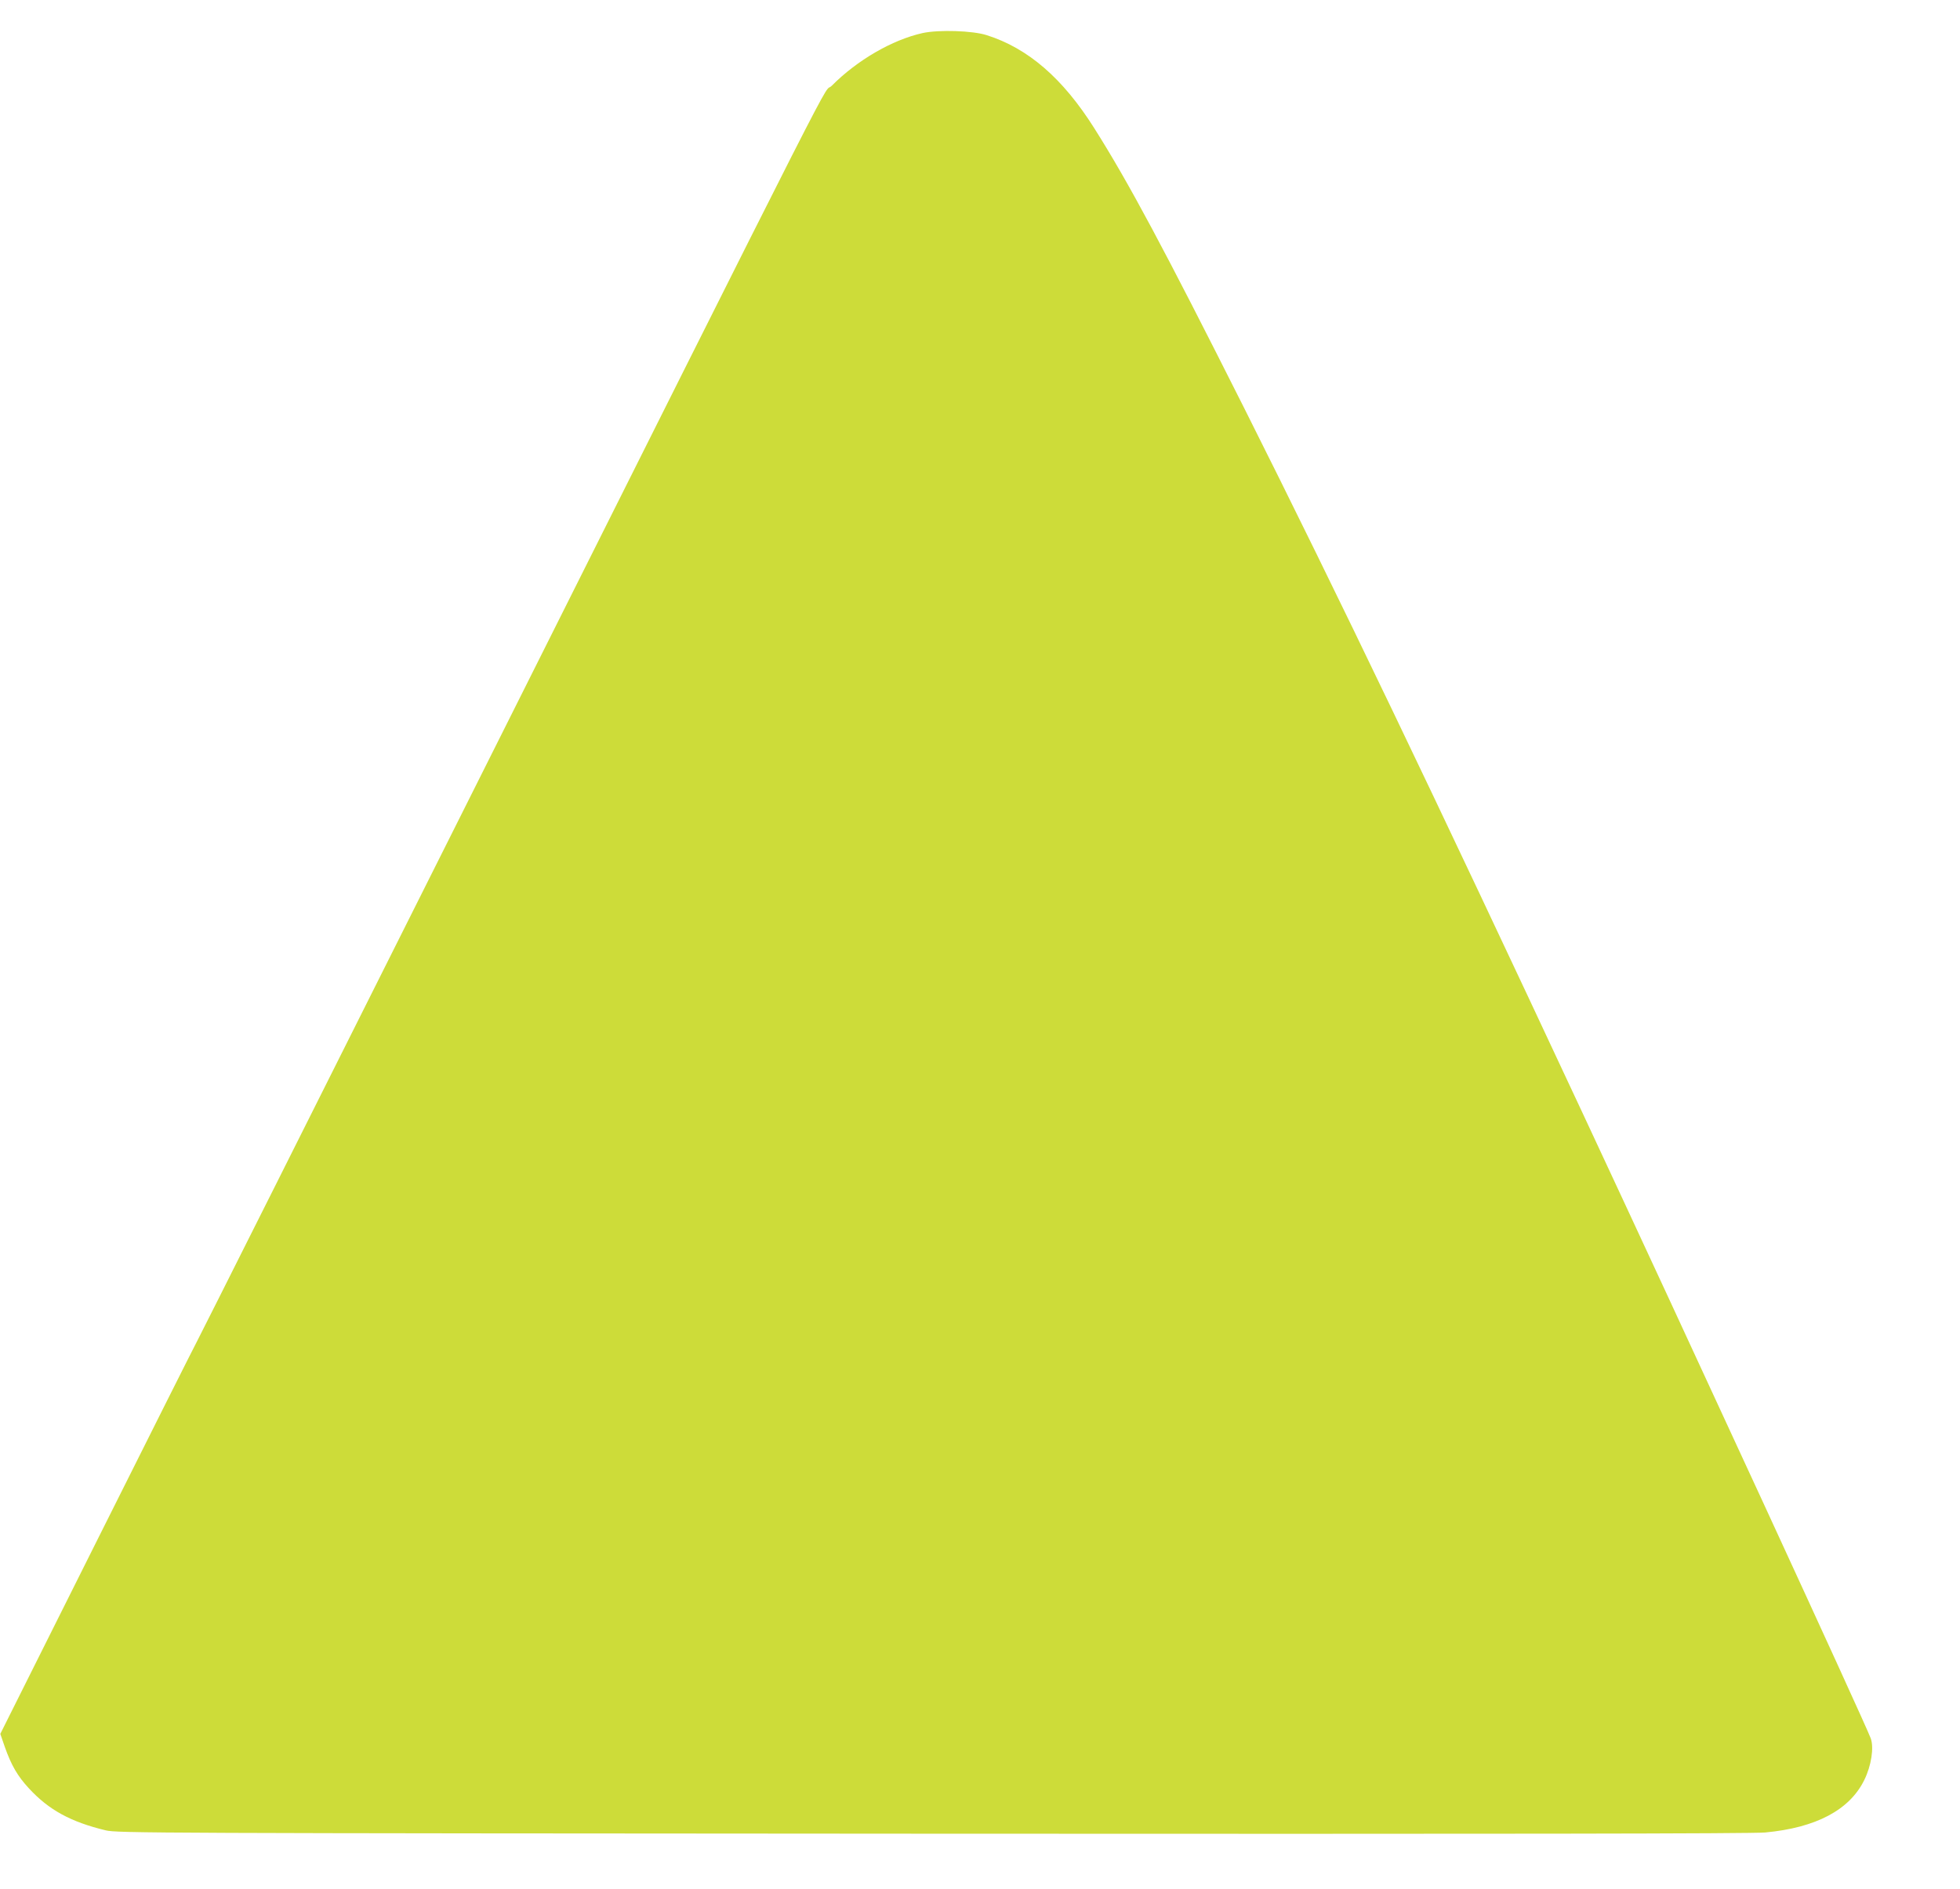 <?xml version="1.0" standalone="no"?>
<!DOCTYPE svg PUBLIC "-//W3C//DTD SVG 20010904//EN"
 "http://www.w3.org/TR/2001/REC-SVG-20010904/DTD/svg10.dtd">
<svg version="1.0" xmlns="http://www.w3.org/2000/svg"
 width="1280pt" height="1234pt" viewBox="0 0 1280 1234"
 preserveAspectRatio="xMidYMid meet">
<g transform="translate(0,1234) scale(0.1,-0.1)"
fill="#cddc39" stroke="none">
<path d="M6025 12124 c-198 -44 -427 -177 -592 -343 -77 -77 188 445 -2455
-4831 -913 -1823 -1675 -3342 -1693 -3375 -18 -33 -314 -623 -658 -1311 l-625
-1250 29 -84 c43 -122 84 -192 158 -272 130 -141 273 -219 501 -274 72 -18
292 -19 5400 -22 3714 -2 5359 0 5438 8 332 31 551 147 647 343 46 93 64 212
42 272 -35 97 -1215 2657 -1875 4070 -999 2139 -1594 3378 -2217 4620 -521
1036 -755 1474 -979 1828 -205 325 -431 521 -701 607 -92 30 -314 37 -420 14z"/>
</g>
</svg>
